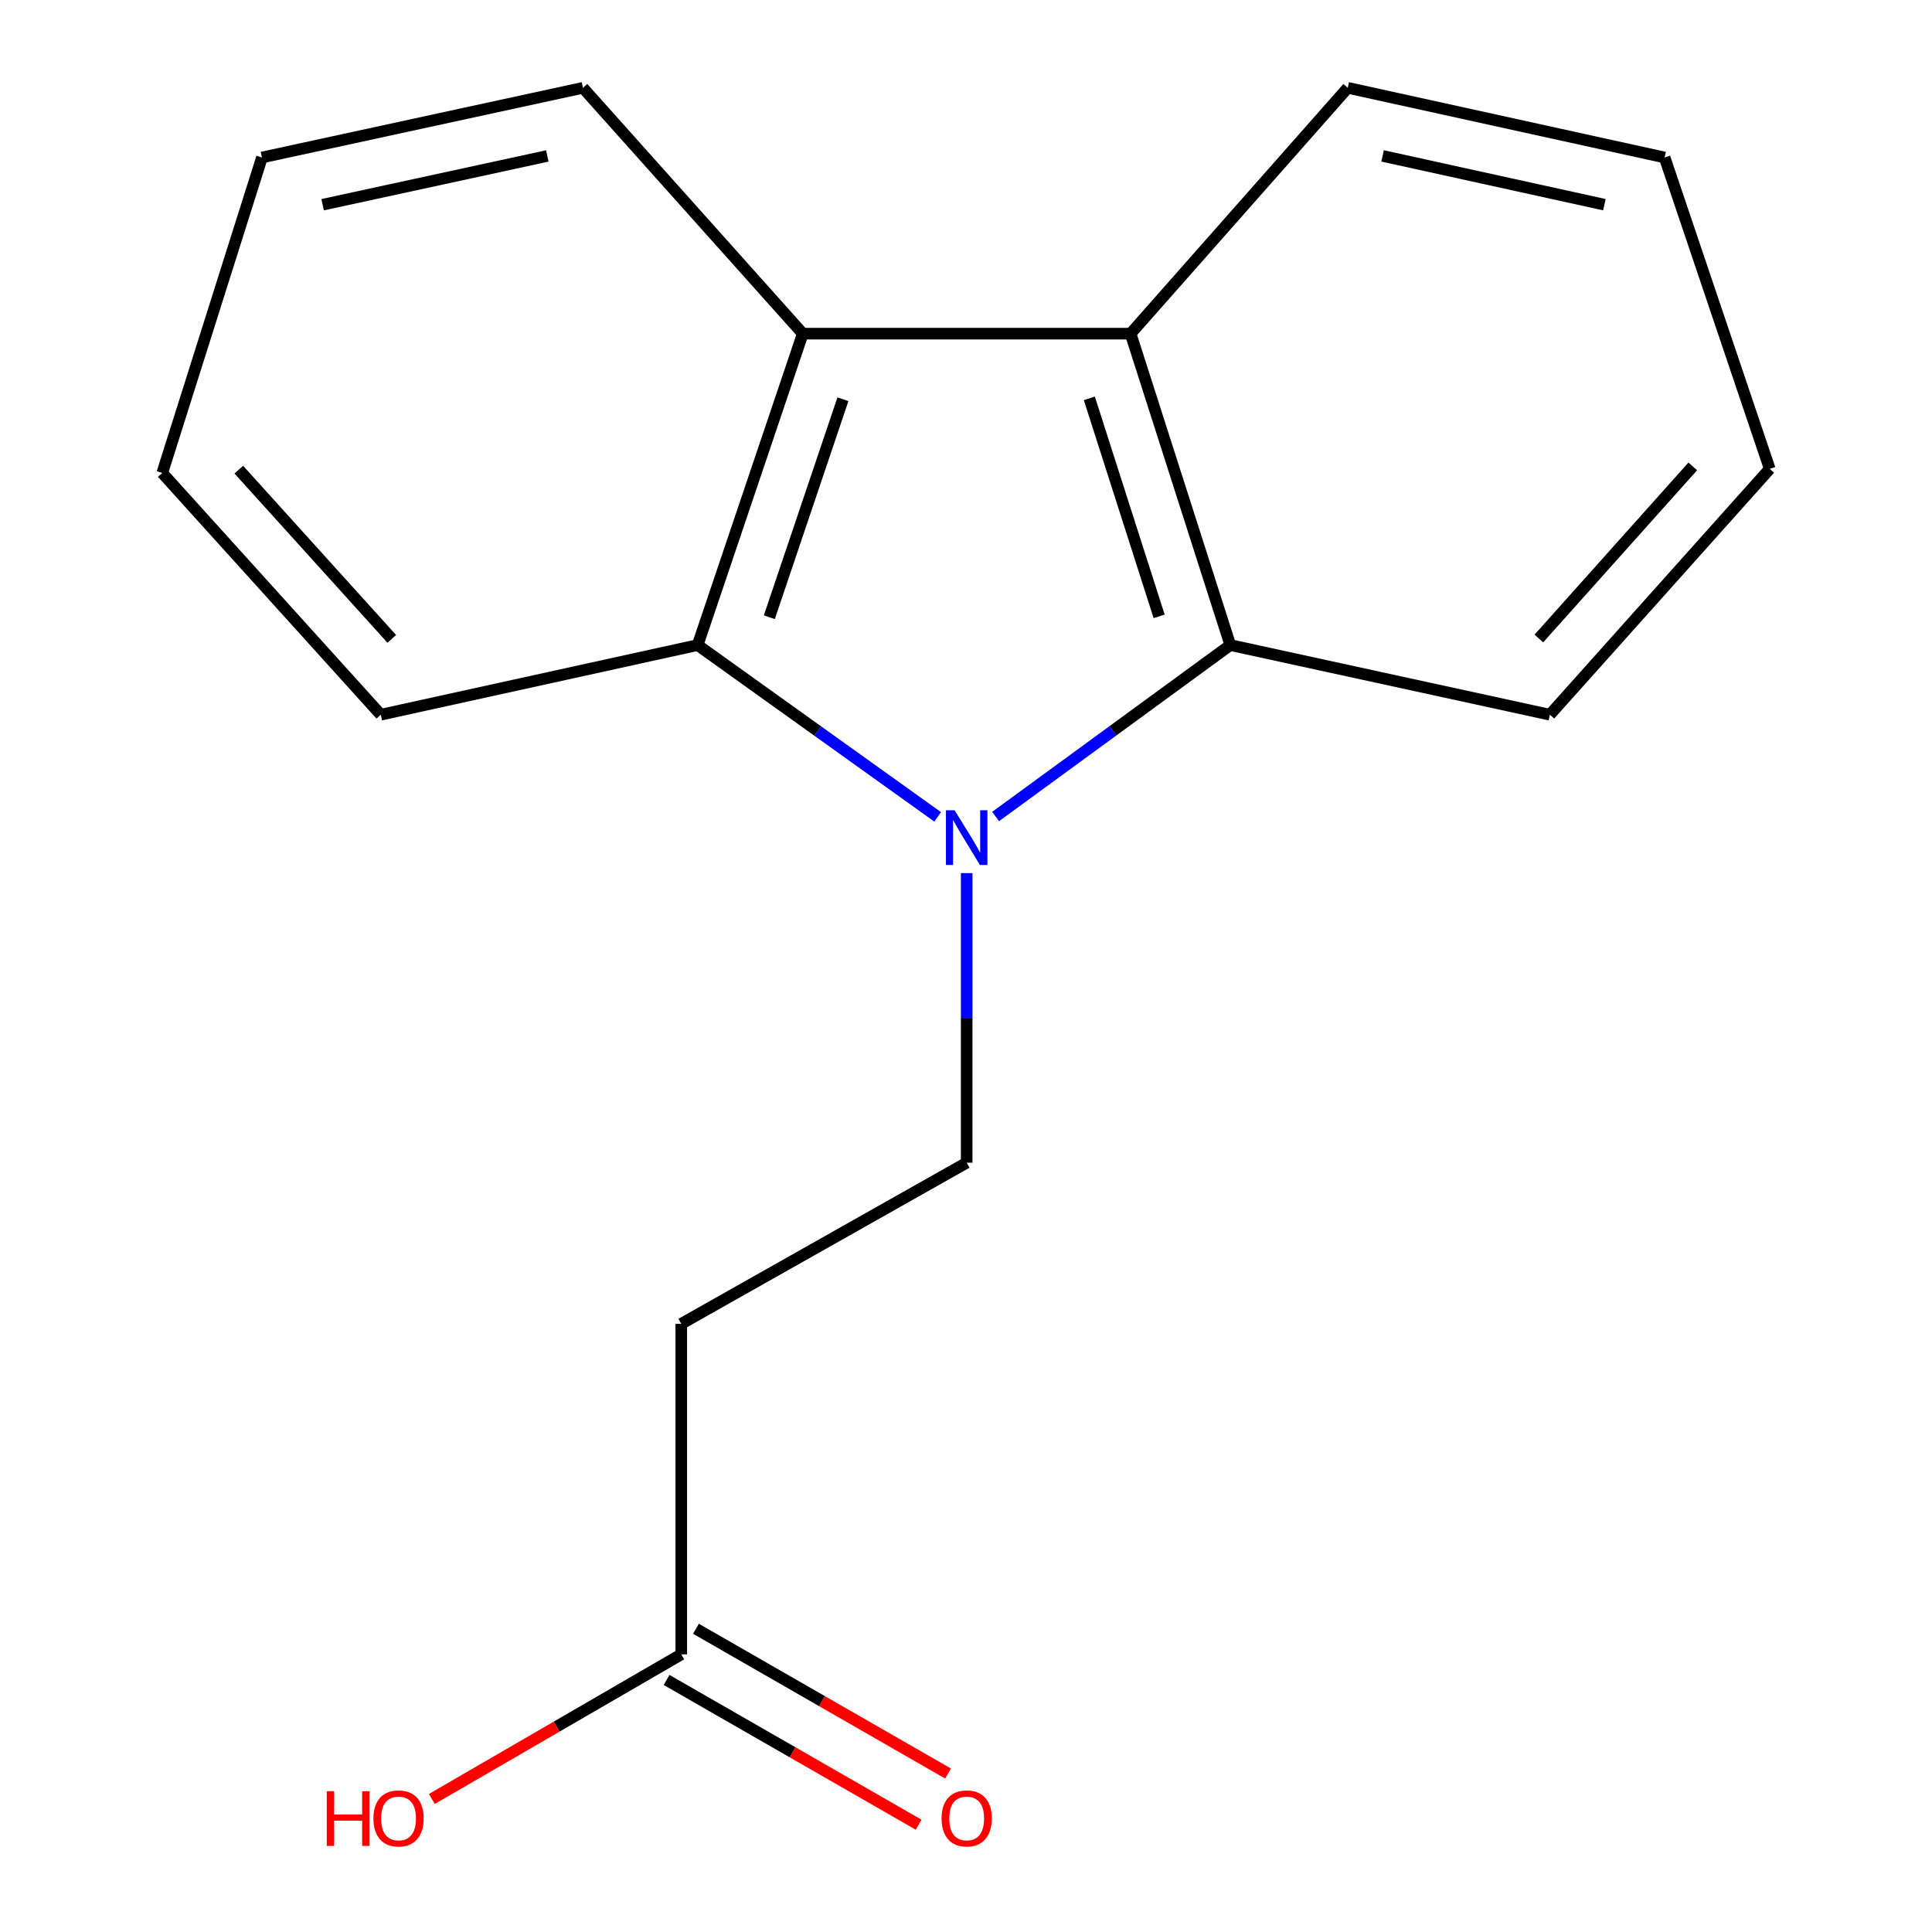 <?xml version='1.0' encoding='iso-8859-1'?>
<svg version='1.1' baseProfile='full'
              xmlns='http://www.w3.org/2000/svg'
                      xmlns:rdkit='http://www.rdkit.org/xml'
                      xmlns:xlink='http://www.w3.org/1999/xlink'
                  xml:space='preserve'
width='1000px' height='1000px' viewBox='0 0 1000 1000'>
<!-- END OF HEADER -->
<rect style='opacity:1.0;fill:#FFFFFF;stroke:none' width='1000' height='1000' x='0' y='0'> </rect>
<path class='bond-0' d='M 515.321,422.625 L 576.06,378.256' style='fill:none;fill-rule:evenodd;stroke:#0000FF;stroke-width:6px;stroke-linecap:butt;stroke-linejoin:miter;stroke-opacity:1' />
<path class='bond-0' d='M 576.06,378.256 L 636.8,333.887' style='fill:none;fill-rule:evenodd;stroke:#000000;stroke-width:6px;stroke-linecap:butt;stroke-linejoin:miter;stroke-opacity:1' />
<path class='bond-1' d='M 485.335,422.805 L 423.215,378.346' style='fill:none;fill-rule:evenodd;stroke:#0000FF;stroke-width:6px;stroke-linecap:butt;stroke-linejoin:miter;stroke-opacity:1' />
<path class='bond-1' d='M 423.215,378.346 L 361.095,333.887' style='fill:none;fill-rule:evenodd;stroke:#000000;stroke-width:6px;stroke-linecap:butt;stroke-linejoin:miter;stroke-opacity:1' />
<path class='bond-4' d='M 500.356,451.922 L 500.356,526.862' style='fill:none;fill-rule:evenodd;stroke:#0000FF;stroke-width:6px;stroke-linecap:butt;stroke-linejoin:miter;stroke-opacity:1' />
<path class='bond-4' d='M 500.356,526.862 L 500.356,601.803' style='fill:none;fill-rule:evenodd;stroke:#000000;stroke-width:6px;stroke-linecap:butt;stroke-linejoin:miter;stroke-opacity:1' />
<path class='bond-2' d='M 636.8,333.887 L 585.193,172.7' style='fill:none;fill-rule:evenodd;stroke:#000000;stroke-width:6px;stroke-linecap:butt;stroke-linejoin:miter;stroke-opacity:1' />
<path class='bond-2' d='M 599.967,319.024 L 563.841,206.193' style='fill:none;fill-rule:evenodd;stroke:#000000;stroke-width:6px;stroke-linecap:butt;stroke-linejoin:miter;stroke-opacity:1' />
<path class='bond-9' d='M 636.8,333.887 L 802.213,369.933' style='fill:none;fill-rule:evenodd;stroke:#000000;stroke-width:6px;stroke-linecap:butt;stroke-linejoin:miter;stroke-opacity:1' />
<path class='bond-3' d='M 361.095,333.887 L 415.52,172.7' style='fill:none;fill-rule:evenodd;stroke:#000000;stroke-width:6px;stroke-linecap:butt;stroke-linejoin:miter;stroke-opacity:1' />
<path class='bond-3' d='M 398.201,319.481 L 436.298,206.651' style='fill:none;fill-rule:evenodd;stroke:#000000;stroke-width:6px;stroke-linecap:butt;stroke-linejoin:miter;stroke-opacity:1' />
<path class='bond-10' d='M 361.095,333.887 L 197.091,369.933' style='fill:none;fill-rule:evenodd;stroke:#000000;stroke-width:6px;stroke-linecap:butt;stroke-linejoin:miter;stroke-opacity:1' />
<path class='bond-12' d='M 585.193,172.7 L 697.589,45.455' style='fill:none;fill-rule:evenodd;stroke:#000000;stroke-width:6px;stroke-linecap:butt;stroke-linejoin:miter;stroke-opacity:1' />
<path class='bond-17' d='M 585.193,172.7 L 415.52,172.7' style='fill:none;fill-rule:evenodd;stroke:#000000;stroke-width:6px;stroke-linecap:butt;stroke-linejoin:miter;stroke-opacity:1' />
<path class='bond-11' d='M 415.52,172.7 L 301.732,45.455' style='fill:none;fill-rule:evenodd;stroke:#000000;stroke-width:6px;stroke-linecap:butt;stroke-linejoin:miter;stroke-opacity:1' />
<path class='bond-5' d='M 500.356,601.803 L 352.627,685.213' style='fill:none;fill-rule:evenodd;stroke:#000000;stroke-width:6px;stroke-linecap:butt;stroke-linejoin:miter;stroke-opacity:1' />
<path class='bond-6' d='M 352.627,685.213 L 352.627,856.294' style='fill:none;fill-rule:evenodd;stroke:#000000;stroke-width:6px;stroke-linecap:butt;stroke-linejoin:miter;stroke-opacity:1' />
<path class='bond-7' d='M 345.021,869.539 L 410.256,907.001' style='fill:none;fill-rule:evenodd;stroke:#000000;stroke-width:6px;stroke-linecap:butt;stroke-linejoin:miter;stroke-opacity:1' />
<path class='bond-7' d='M 410.256,907.001 L 475.491,944.464' style='fill:none;fill-rule:evenodd;stroke:#FF0000;stroke-width:6px;stroke-linecap:butt;stroke-linejoin:miter;stroke-opacity:1' />
<path class='bond-7' d='M 360.233,843.049 L 425.468,880.512' style='fill:none;fill-rule:evenodd;stroke:#000000;stroke-width:6px;stroke-linecap:butt;stroke-linejoin:miter;stroke-opacity:1' />
<path class='bond-7' d='M 425.468,880.512 L 490.704,917.974' style='fill:none;fill-rule:evenodd;stroke:#FF0000;stroke-width:6px;stroke-linecap:butt;stroke-linejoin:miter;stroke-opacity:1' />
<path class='bond-8' d='M 352.627,856.294 L 288.073,893.718' style='fill:none;fill-rule:evenodd;stroke:#000000;stroke-width:6px;stroke-linecap:butt;stroke-linejoin:miter;stroke-opacity:1' />
<path class='bond-8' d='M 288.073,893.718 L 223.518,931.142' style='fill:none;fill-rule:evenodd;stroke:#FF0000;stroke-width:6px;stroke-linecap:butt;stroke-linejoin:miter;stroke-opacity:1' />
<path class='bond-16' d='M 802.213,369.933 L 916.018,242.687' style='fill:none;fill-rule:evenodd;stroke:#000000;stroke-width:6px;stroke-linecap:butt;stroke-linejoin:miter;stroke-opacity:1' />
<path class='bond-16' d='M 796.515,330.482 L 876.178,241.41' style='fill:none;fill-rule:evenodd;stroke:#000000;stroke-width:6px;stroke-linecap:butt;stroke-linejoin:miter;stroke-opacity:1' />
<path class='bond-15' d='M 197.091,369.933 L 83.982,244.808' style='fill:none;fill-rule:evenodd;stroke:#000000;stroke-width:6px;stroke-linecap:butt;stroke-linejoin:miter;stroke-opacity:1' />
<path class='bond-15' d='M 202.786,330.68 L 123.609,243.092' style='fill:none;fill-rule:evenodd;stroke:#000000;stroke-width:6px;stroke-linecap:butt;stroke-linejoin:miter;stroke-opacity:1' />
<path class='bond-18' d='M 301.732,45.455 L 135.59,81.517' style='fill:none;fill-rule:evenodd;stroke:#000000;stroke-width:6px;stroke-linecap:butt;stroke-linejoin:miter;stroke-opacity:1' />
<path class='bond-18' d='M 283.29,80.716 L 166.991,105.96' style='fill:none;fill-rule:evenodd;stroke:#000000;stroke-width:6px;stroke-linecap:butt;stroke-linejoin:miter;stroke-opacity:1' />
<path class='bond-19' d='M 697.589,45.455 L 861.593,81.517' style='fill:none;fill-rule:evenodd;stroke:#000000;stroke-width:6px;stroke-linecap:butt;stroke-linejoin:miter;stroke-opacity:1' />
<path class='bond-19' d='M 715.629,80.698 L 830.432,105.942' style='fill:none;fill-rule:evenodd;stroke:#000000;stroke-width:6px;stroke-linecap:butt;stroke-linejoin:miter;stroke-opacity:1' />
<path class='bond-13' d='M 861.593,81.517 L 916.018,242.687' style='fill:none;fill-rule:evenodd;stroke:#000000;stroke-width:6px;stroke-linecap:butt;stroke-linejoin:miter;stroke-opacity:1' />
<path class='bond-14' d='M 135.59,81.517 L 83.982,244.808' style='fill:none;fill-rule:evenodd;stroke:#000000;stroke-width:6px;stroke-linecap:butt;stroke-linejoin:miter;stroke-opacity:1' />
<path  class='atom-0' d='M 494.096 419.396
L 503.376 434.396
Q 504.296 435.876, 505.776 438.556
Q 507.256 441.236, 507.336 441.396
L 507.336 419.396
L 511.096 419.396
L 511.096 447.716
L 507.216 447.716
L 497.256 431.316
Q 496.096 429.396, 494.856 427.196
Q 493.656 424.996, 493.296 424.316
L 493.296 447.716
L 489.616 447.716
L 489.616 419.396
L 494.096 419.396
' fill='#0000FF'/>
<path  class='atom-8' d='M 487.356 941.21
Q 487.356 934.41, 490.716 930.61
Q 494.076 926.81, 500.356 926.81
Q 506.636 926.81, 509.996 930.61
Q 513.356 934.41, 513.356 941.21
Q 513.356 948.09, 509.956 952.01
Q 506.556 955.89, 500.356 955.89
Q 494.116 955.89, 490.716 952.01
Q 487.356 948.13, 487.356 941.21
M 500.356 952.69
Q 504.676 952.69, 506.996 949.81
Q 509.356 946.89, 509.356 941.21
Q 509.356 935.65, 506.996 932.85
Q 504.676 930.01, 500.356 930.01
Q 496.036 930.01, 493.676 932.81
Q 491.356 935.61, 491.356 941.21
Q 491.356 946.93, 493.676 949.81
Q 496.036 952.69, 500.356 952.69
' fill='#FF0000'/>
<path  class='atom-9' d='M 169.129 927.13
L 172.969 927.13
L 172.969 939.17
L 187.449 939.17
L 187.449 927.13
L 191.289 927.13
L 191.289 955.45
L 187.449 955.45
L 187.449 942.37
L 172.969 942.37
L 172.969 955.45
L 169.129 955.45
L 169.129 927.13
' fill='#FF0000'/>
<path  class='atom-9' d='M 193.289 941.21
Q 193.289 934.41, 196.649 930.61
Q 200.009 926.81, 206.289 926.81
Q 212.569 926.81, 215.929 930.61
Q 219.289 934.41, 219.289 941.21
Q 219.289 948.09, 215.889 952.01
Q 212.489 955.89, 206.289 955.89
Q 200.049 955.89, 196.649 952.01
Q 193.289 948.13, 193.289 941.21
M 206.289 952.69
Q 210.609 952.69, 212.929 949.81
Q 215.289 946.89, 215.289 941.21
Q 215.289 935.65, 212.929 932.85
Q 210.609 930.01, 206.289 930.01
Q 201.969 930.01, 199.609 932.81
Q 197.289 935.61, 197.289 941.21
Q 197.289 946.93, 199.609 949.81
Q 201.969 952.69, 206.289 952.69
' fill='#FF0000'/>
</svg>
